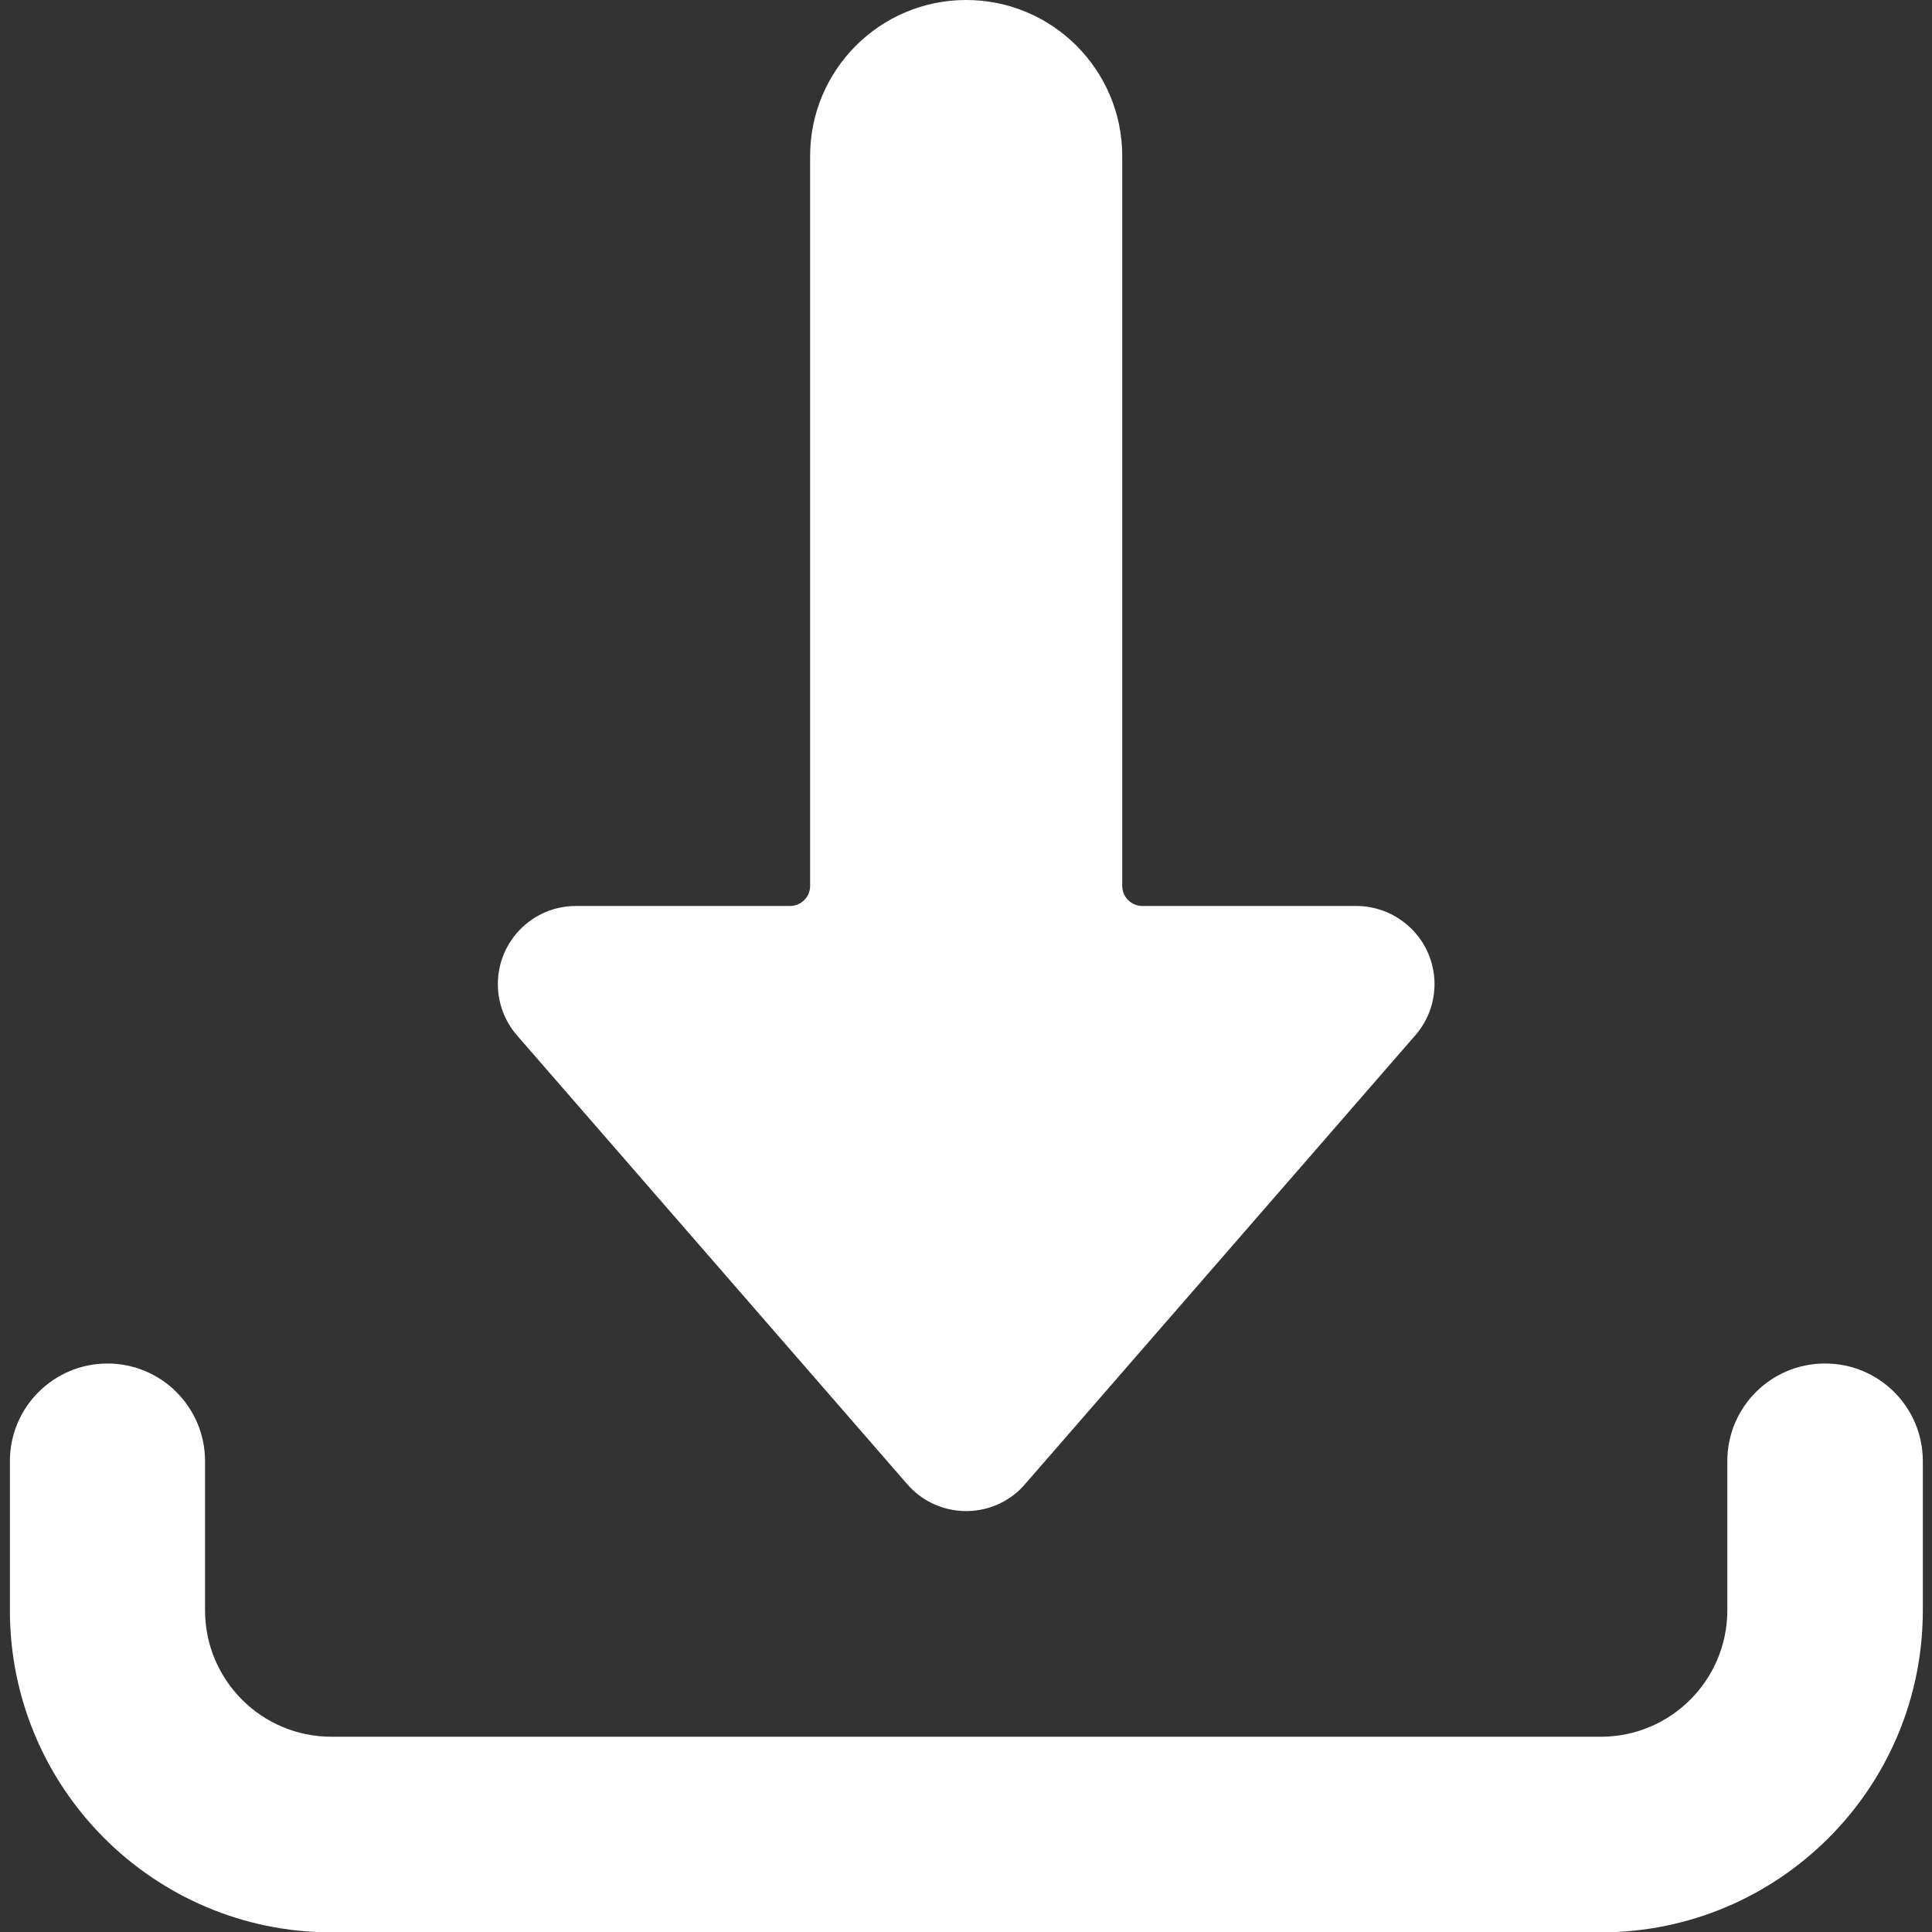 <svg width="16" height="16" viewBox="0 0 16 16" fill="none" xmlns="http://www.w3.org/2000/svg">
<rect x="0" y="0" width="16" height="16" fill="#333333" stroke="none"/>
<g clip-path="url(#clip0_2244_8611)">
<path d="M15.113 11.292C14.666 11.292 14.305 11.654 14.305 12.1V13.337C14.304 13.915 13.835 14.383 13.257 14.383H2.745C2.167 14.383 1.699 13.915 1.698 13.337V12.1C1.698 11.654 1.336 11.292 0.89 11.292C0.444 11.292 0.082 11.654 0.082 12.1V13.337C0.082 14.808 1.274 16.002 2.745 16.003H13.257C14.73 16.003 15.924 14.809 15.924 13.337V12.1C15.924 11.654 15.562 11.292 15.116 11.292C15.115 11.292 15.114 11.292 15.113 11.292Z" fill="white"/>
<path d="M8.001 2.65074e-06C7.288 2.68195e-06 6.709 0.579 6.709 1.293V7.337C6.709 7.429 6.634 7.503 6.542 7.503H4.769C4.412 7.503 4.123 7.793 4.123 8.15C4.123 8.306 4.179 8.456 4.281 8.574L7.513 12.291C7.747 12.561 8.155 12.59 8.425 12.356C8.448 12.336 8.469 12.314 8.489 12.291L11.721 8.574C11.956 8.304 11.927 7.896 11.657 7.662C11.54 7.56 11.389 7.503 11.233 7.503H9.461C9.369 7.503 9.294 7.429 9.294 7.337V1.293C9.294 0.579 8.715 2.65074e-06 8.001 2.65074e-06Z" fill="white"/>
</g>
<defs>
<clipPath id="clip0_2244_8611">
<rect width="16" height="16" fill="white"/>
</clipPath>
</defs>
</svg>
